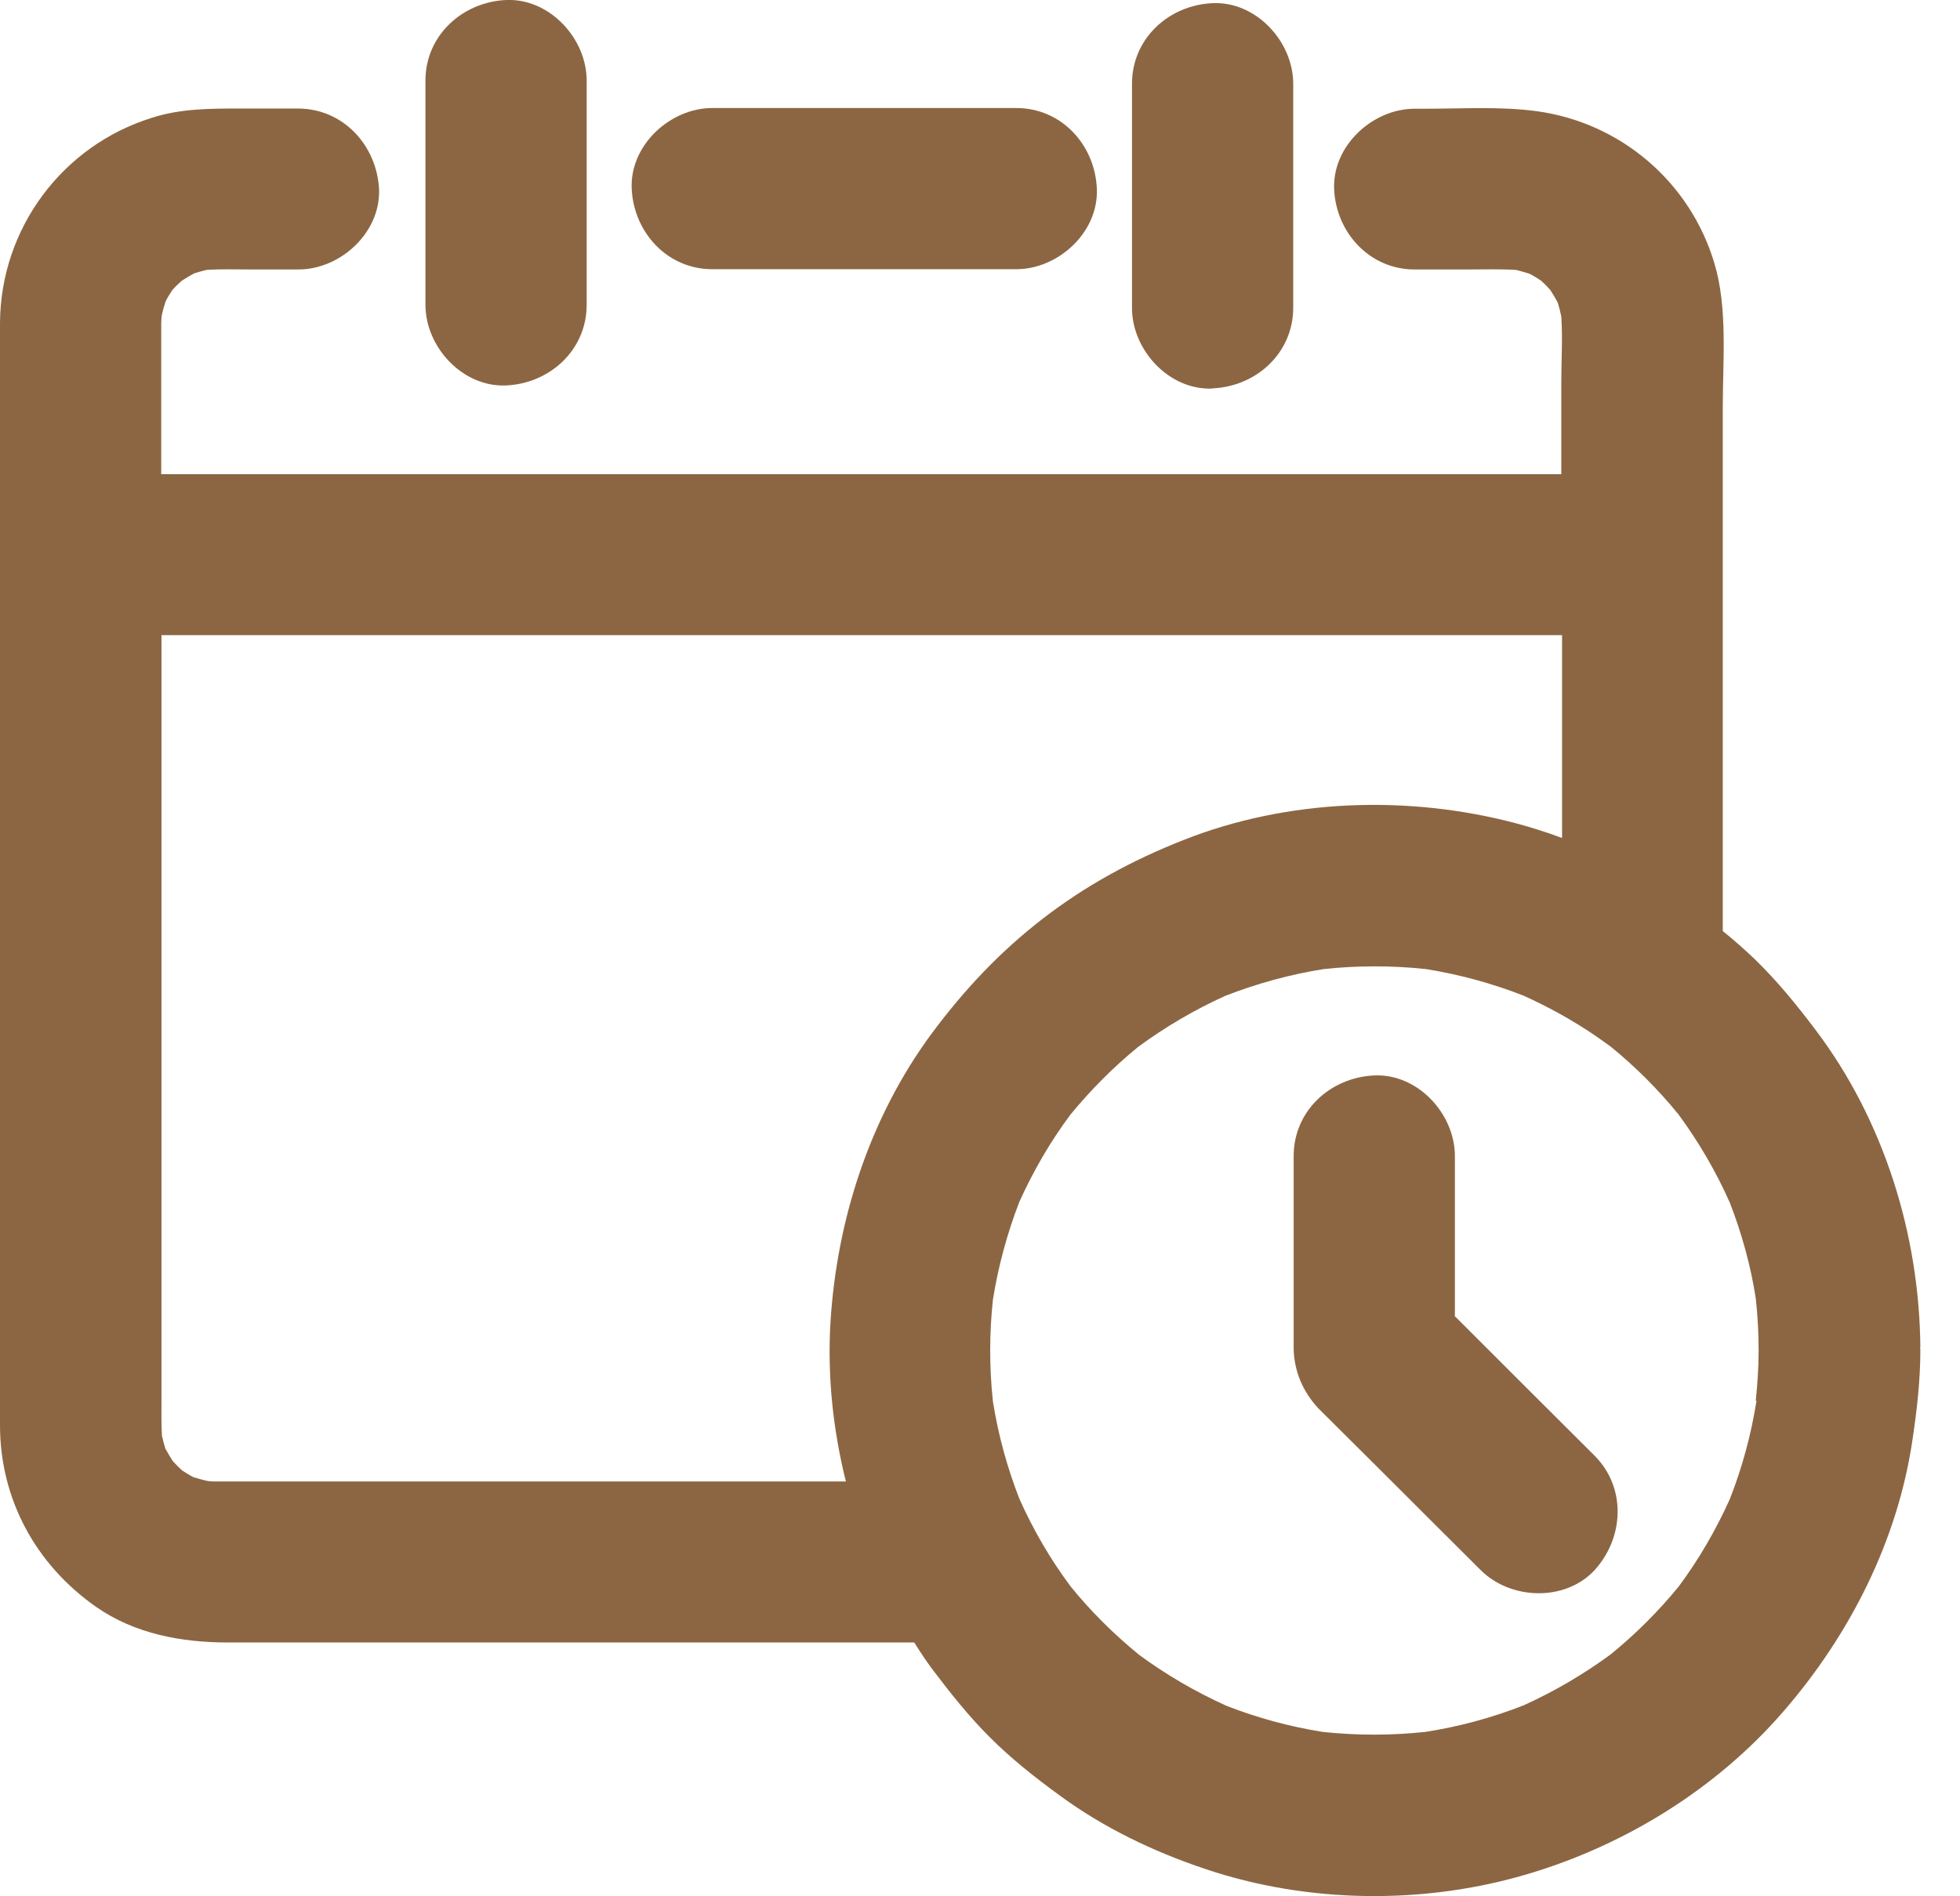 <svg width="31" height="30" viewBox="0 0 31 30" fill="none" xmlns="http://www.w3.org/2000/svg">
<g clip-path="url(#clip0_2372_12831)">
<path d="M23.011 20.831V18.289C23.011 17.623 22.425 16.983 21.736 17.014C21.043 17.044 20.461 17.573 20.461 18.289V21.201C20.461 21.25 20.461 21.303 20.461 21.349C20.472 21.703 20.609 22.019 20.849 22.278C20.956 22.384 21.062 22.491 21.173 22.601C21.607 23.031 22.037 23.461 22.471 23.895C22.787 24.211 23.102 24.523 23.418 24.839C23.89 25.311 24.754 25.345 25.222 24.839C25.687 24.325 25.725 23.538 25.222 23.031C24.488 22.3 23.753 21.566 23.019 20.831H23.011Z" fill="#8C6642"/>
<path d="M30.373 21.314C30.358 19.529 29.794 17.718 28.713 16.29C28.417 15.898 28.108 15.518 27.754 15.175C27.591 15.019 27.423 14.87 27.248 14.73V6.444C27.248 5.709 27.328 4.872 27.115 4.164C26.73 2.874 25.627 1.937 24.298 1.758C23.724 1.682 23.134 1.72 22.559 1.72H22.376C21.71 1.72 21.071 2.306 21.101 2.995C21.132 3.677 21.661 4.263 22.372 4.263H23.21C23.465 4.263 23.72 4.255 23.975 4.27C24.047 4.286 24.119 4.309 24.192 4.331C24.253 4.362 24.314 4.4 24.371 4.438C24.424 4.484 24.474 4.537 24.519 4.586C24.561 4.651 24.599 4.716 24.637 4.784C24.66 4.857 24.679 4.933 24.694 5.009C24.717 5.351 24.694 5.698 24.694 6.04V7.502H2.55V7.178C2.55 6.489 2.55 5.804 2.55 5.115C2.55 5.077 2.554 5.035 2.558 4.994C2.573 4.917 2.596 4.841 2.619 4.769C2.649 4.708 2.687 4.647 2.725 4.59C2.771 4.537 2.824 4.487 2.874 4.442C2.938 4.4 3.003 4.362 3.072 4.324C3.136 4.305 3.201 4.286 3.266 4.27C3.498 4.255 3.73 4.263 3.958 4.263H4.72C5.386 4.263 6.025 3.677 5.995 2.988C5.957 2.299 5.428 1.717 4.712 1.717H3.799C3.327 1.717 2.851 1.717 2.398 1.865C0.986 2.306 0.011 3.612 0 5.104C0 5.728 0 6.356 0 6.98V22.544C0 23.716 0.563 24.751 1.519 25.421C2.135 25.851 2.877 25.985 3.612 25.985H14.46C14.551 26.129 14.646 26.274 14.745 26.407C15.03 26.784 15.323 27.153 15.655 27.484C15.993 27.823 16.37 28.12 16.755 28.401C17.447 28.911 18.239 29.292 19.057 29.566C20.69 30.118 22.548 30.137 24.196 29.638C25.726 29.178 27.153 28.291 28.2 27.084C29.258 25.866 30.019 24.367 30.251 22.761C30.32 22.296 30.373 21.832 30.373 21.36C30.373 21.341 30.369 21.326 30.369 21.307L30.373 21.314ZM11.125 23.438H4.746C4.297 23.438 3.844 23.438 3.395 23.438C3.357 23.438 3.323 23.434 3.289 23.431C3.212 23.415 3.136 23.392 3.06 23.37C2.999 23.339 2.938 23.301 2.881 23.263C2.828 23.217 2.778 23.164 2.733 23.115C2.691 23.05 2.653 22.985 2.615 22.917C2.596 22.852 2.577 22.784 2.562 22.719C2.55 22.54 2.554 22.361 2.554 22.182V10.048H24.706V13.257C24.47 13.169 24.23 13.093 23.99 13.028C22.277 12.572 20.367 12.636 18.715 13.291C17.904 13.611 17.169 14.01 16.481 14.543C15.803 15.069 15.24 15.67 14.73 16.359C13.759 17.676 13.234 19.297 13.135 20.922C13.085 21.76 13.173 22.612 13.379 23.438H11.137H11.125ZM27.781 22.163C27.697 22.696 27.556 23.217 27.358 23.72C27.138 24.207 26.871 24.668 26.552 25.098C26.232 25.49 25.87 25.851 25.478 26.171C25.048 26.487 24.588 26.757 24.101 26.978C23.598 27.176 23.077 27.317 22.54 27.4C22.003 27.457 21.459 27.457 20.922 27.4C20.401 27.317 19.895 27.18 19.404 26.989C18.913 26.768 18.448 26.498 18.015 26.179C17.619 25.855 17.253 25.494 16.93 25.094C16.61 24.664 16.34 24.199 16.123 23.712C15.929 23.214 15.788 22.7 15.704 22.171C15.647 21.634 15.647 21.097 15.704 20.564C15.788 20.035 15.929 19.514 16.123 19.012C16.344 18.524 16.61 18.064 16.93 17.634C17.253 17.242 17.611 16.88 18.003 16.561C18.433 16.245 18.894 15.974 19.381 15.754C19.883 15.559 20.405 15.415 20.938 15.331C21.474 15.274 22.015 15.274 22.551 15.331C23.08 15.415 23.594 15.556 24.093 15.75C24.489 15.929 24.869 16.138 25.227 16.382C25.25 16.397 25.269 16.412 25.292 16.427C25.353 16.469 25.414 16.515 25.474 16.557C25.866 16.876 26.224 17.234 26.544 17.626C26.864 18.06 27.138 18.528 27.358 19.023C27.549 19.514 27.69 20.024 27.77 20.542C27.8 20.816 27.815 21.09 27.815 21.364C27.815 21.638 27.796 21.897 27.77 22.159L27.781 22.163Z" fill="#8C6642"/>
<path d="M11.266 4.259H16.073C16.739 4.259 17.379 3.673 17.348 2.984C17.318 2.291 16.789 1.709 16.073 1.709H11.266C10.6 1.709 9.961 2.295 9.991 2.984C10.022 3.673 10.551 4.259 11.266 4.259Z" fill="#8C6642"/>
<path d="M8.004 6.098C8.696 6.067 9.279 5.538 9.279 4.822V1.275C9.279 0.609 8.692 -0.03 8.004 6.91534e-05C7.315 0.031 6.729 0.56 6.729 1.275V4.822C6.729 5.489 7.315 6.128 8.004 6.098Z" fill="#8C6642"/>
<path d="M19.179 6.144C19.872 6.113 20.454 5.584 20.454 4.868V1.325C20.454 0.659 19.868 0.019 19.179 0.05C18.487 0.08 17.904 0.609 17.904 1.325V4.872C17.904 5.538 18.49 6.178 19.179 6.147V6.144Z" fill="#8C6642"/>
</g>
<defs>
<clipPath id="clip0_2372_12831">
<rect width="30.381" height="30" fill="white"/>
</clipPath>
</defs>
</svg>
